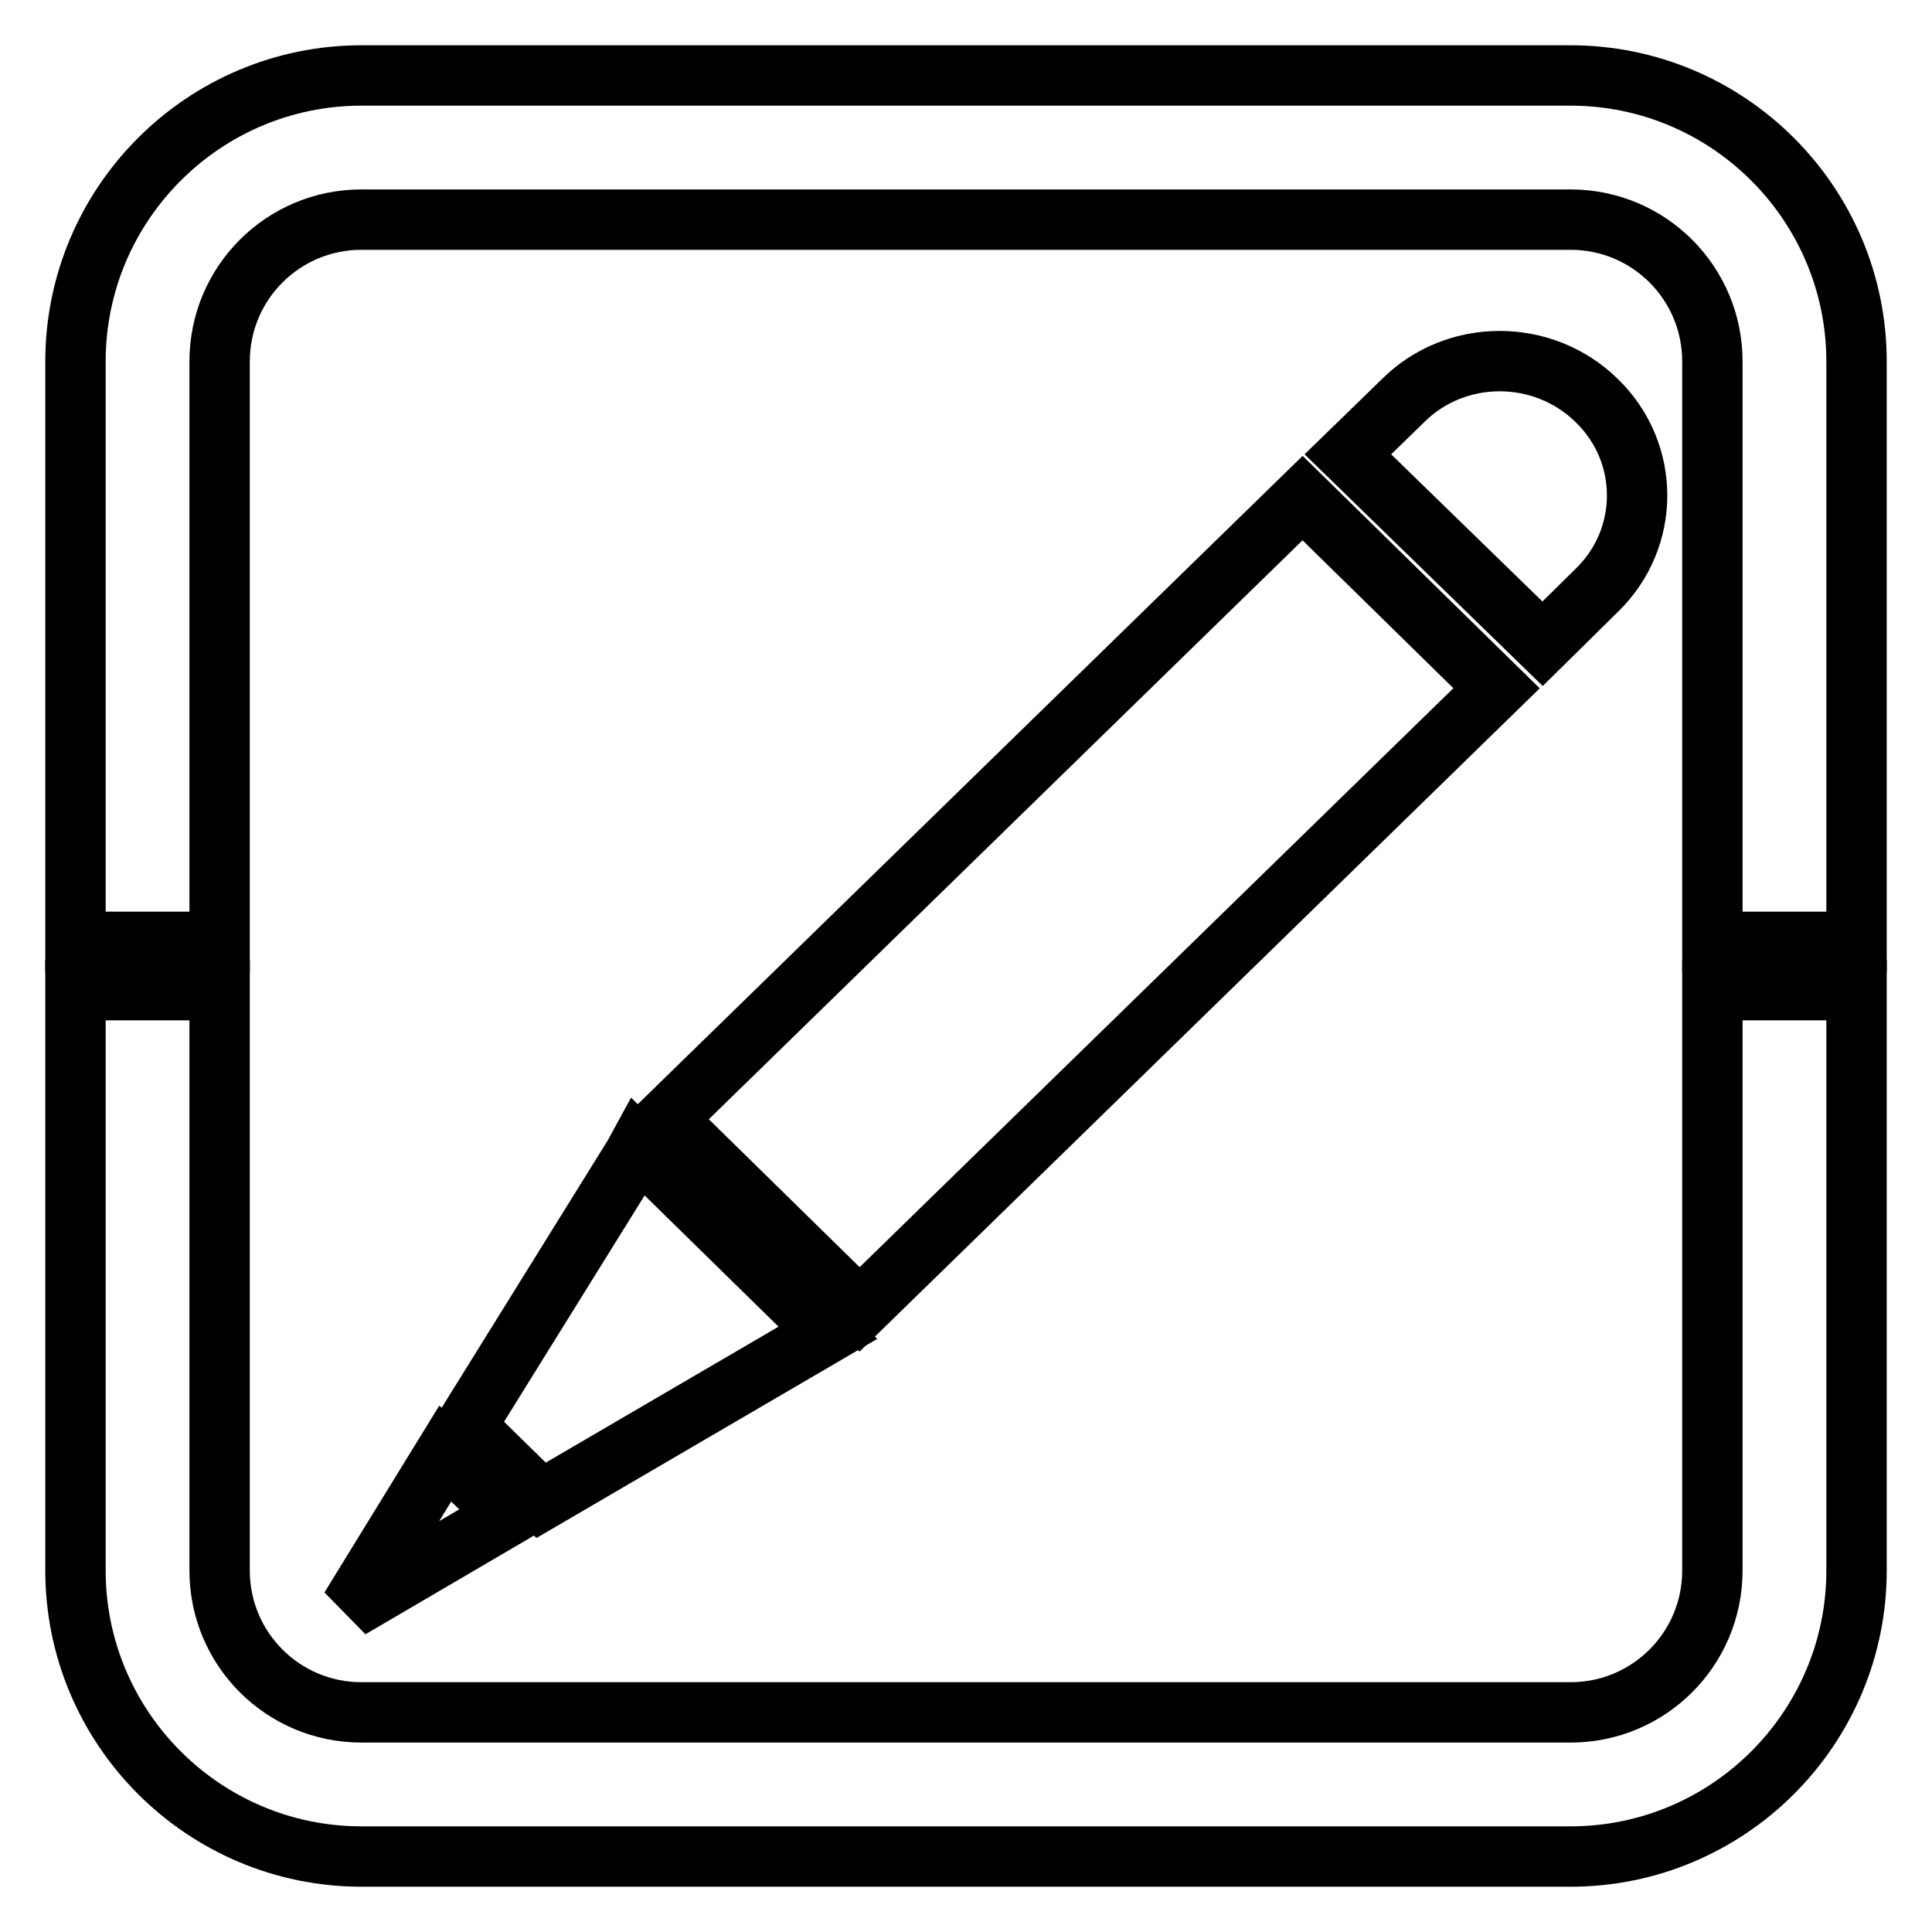 <?xml version="1.0" encoding="utf-8"?>
<!-- Svg Vector Icons : http://www.onlinewebfonts.com/icon -->
<!DOCTYPE svg PUBLIC "-//W3C//DTD SVG 1.1//EN" "http://www.w3.org/Graphics/SVG/1.1/DTD/svg11.dtd">
<svg version="1.1" xmlns="http://www.w3.org/2000/svg" xmlns:xlink="http://www.w3.org/1999/xlink" x="0px" y="0px" viewBox="0 0 256 256" enable-background="new 0 0 256 256" xml:space="preserve">
<g><g><path stroke-width="8" fill-opacity="0" stroke="#000000"  d="M226.9,208.1c0,10.4-8.4,18.8-18.8,18.8H47.9c-10.4,0-18.8-8.4-18.8-18.8v-76.9H10v76.9C10,229,27,246,47.9,246h160.2c20.9,0,37.9-17,37.9-37.9v-76.9h-19.1V208.1L226.9,208.1z"/><path stroke-width="8" fill-opacity="0" stroke="#000000"  d="M208.1,10H47.9C27,10,10,27,10,47.9v76.9h19.1V47.9c0-10.4,8.4-18.8,18.8-18.8h160.2c10.4,0,18.8,8.4,18.8,18.8v76.9H246V47.9C246,27,229,10,208.1,10z"/><path stroke-width="8" fill-opacity="0" stroke="#000000"  d="M211.6,78.2c7.1-6.9,7.1-18.2,0-25.1c-7.1-7-18.7-7-25.7,0l-7.3,7.1l25.8,25.1L211.6,78.2z"/><path stroke-width="8" fill-opacity="0" stroke="#000000"  d="M88.2,148.3l25.7,25.2l84.4-82.3L172.6,66L88.2,148.3z"/><path stroke-width="8" fill-opacity="0" stroke="#000000"  d="M46.4,213.1l21-12.3l-8.4-8.2L46.4,213.1z"/><path stroke-width="8" fill-opacity="0" stroke="#000000"  d="M84,153.1L61.7,189l10,9.8l38-22.2l-25.1-24.6L84,153.1z"/></g></g>
</svg>